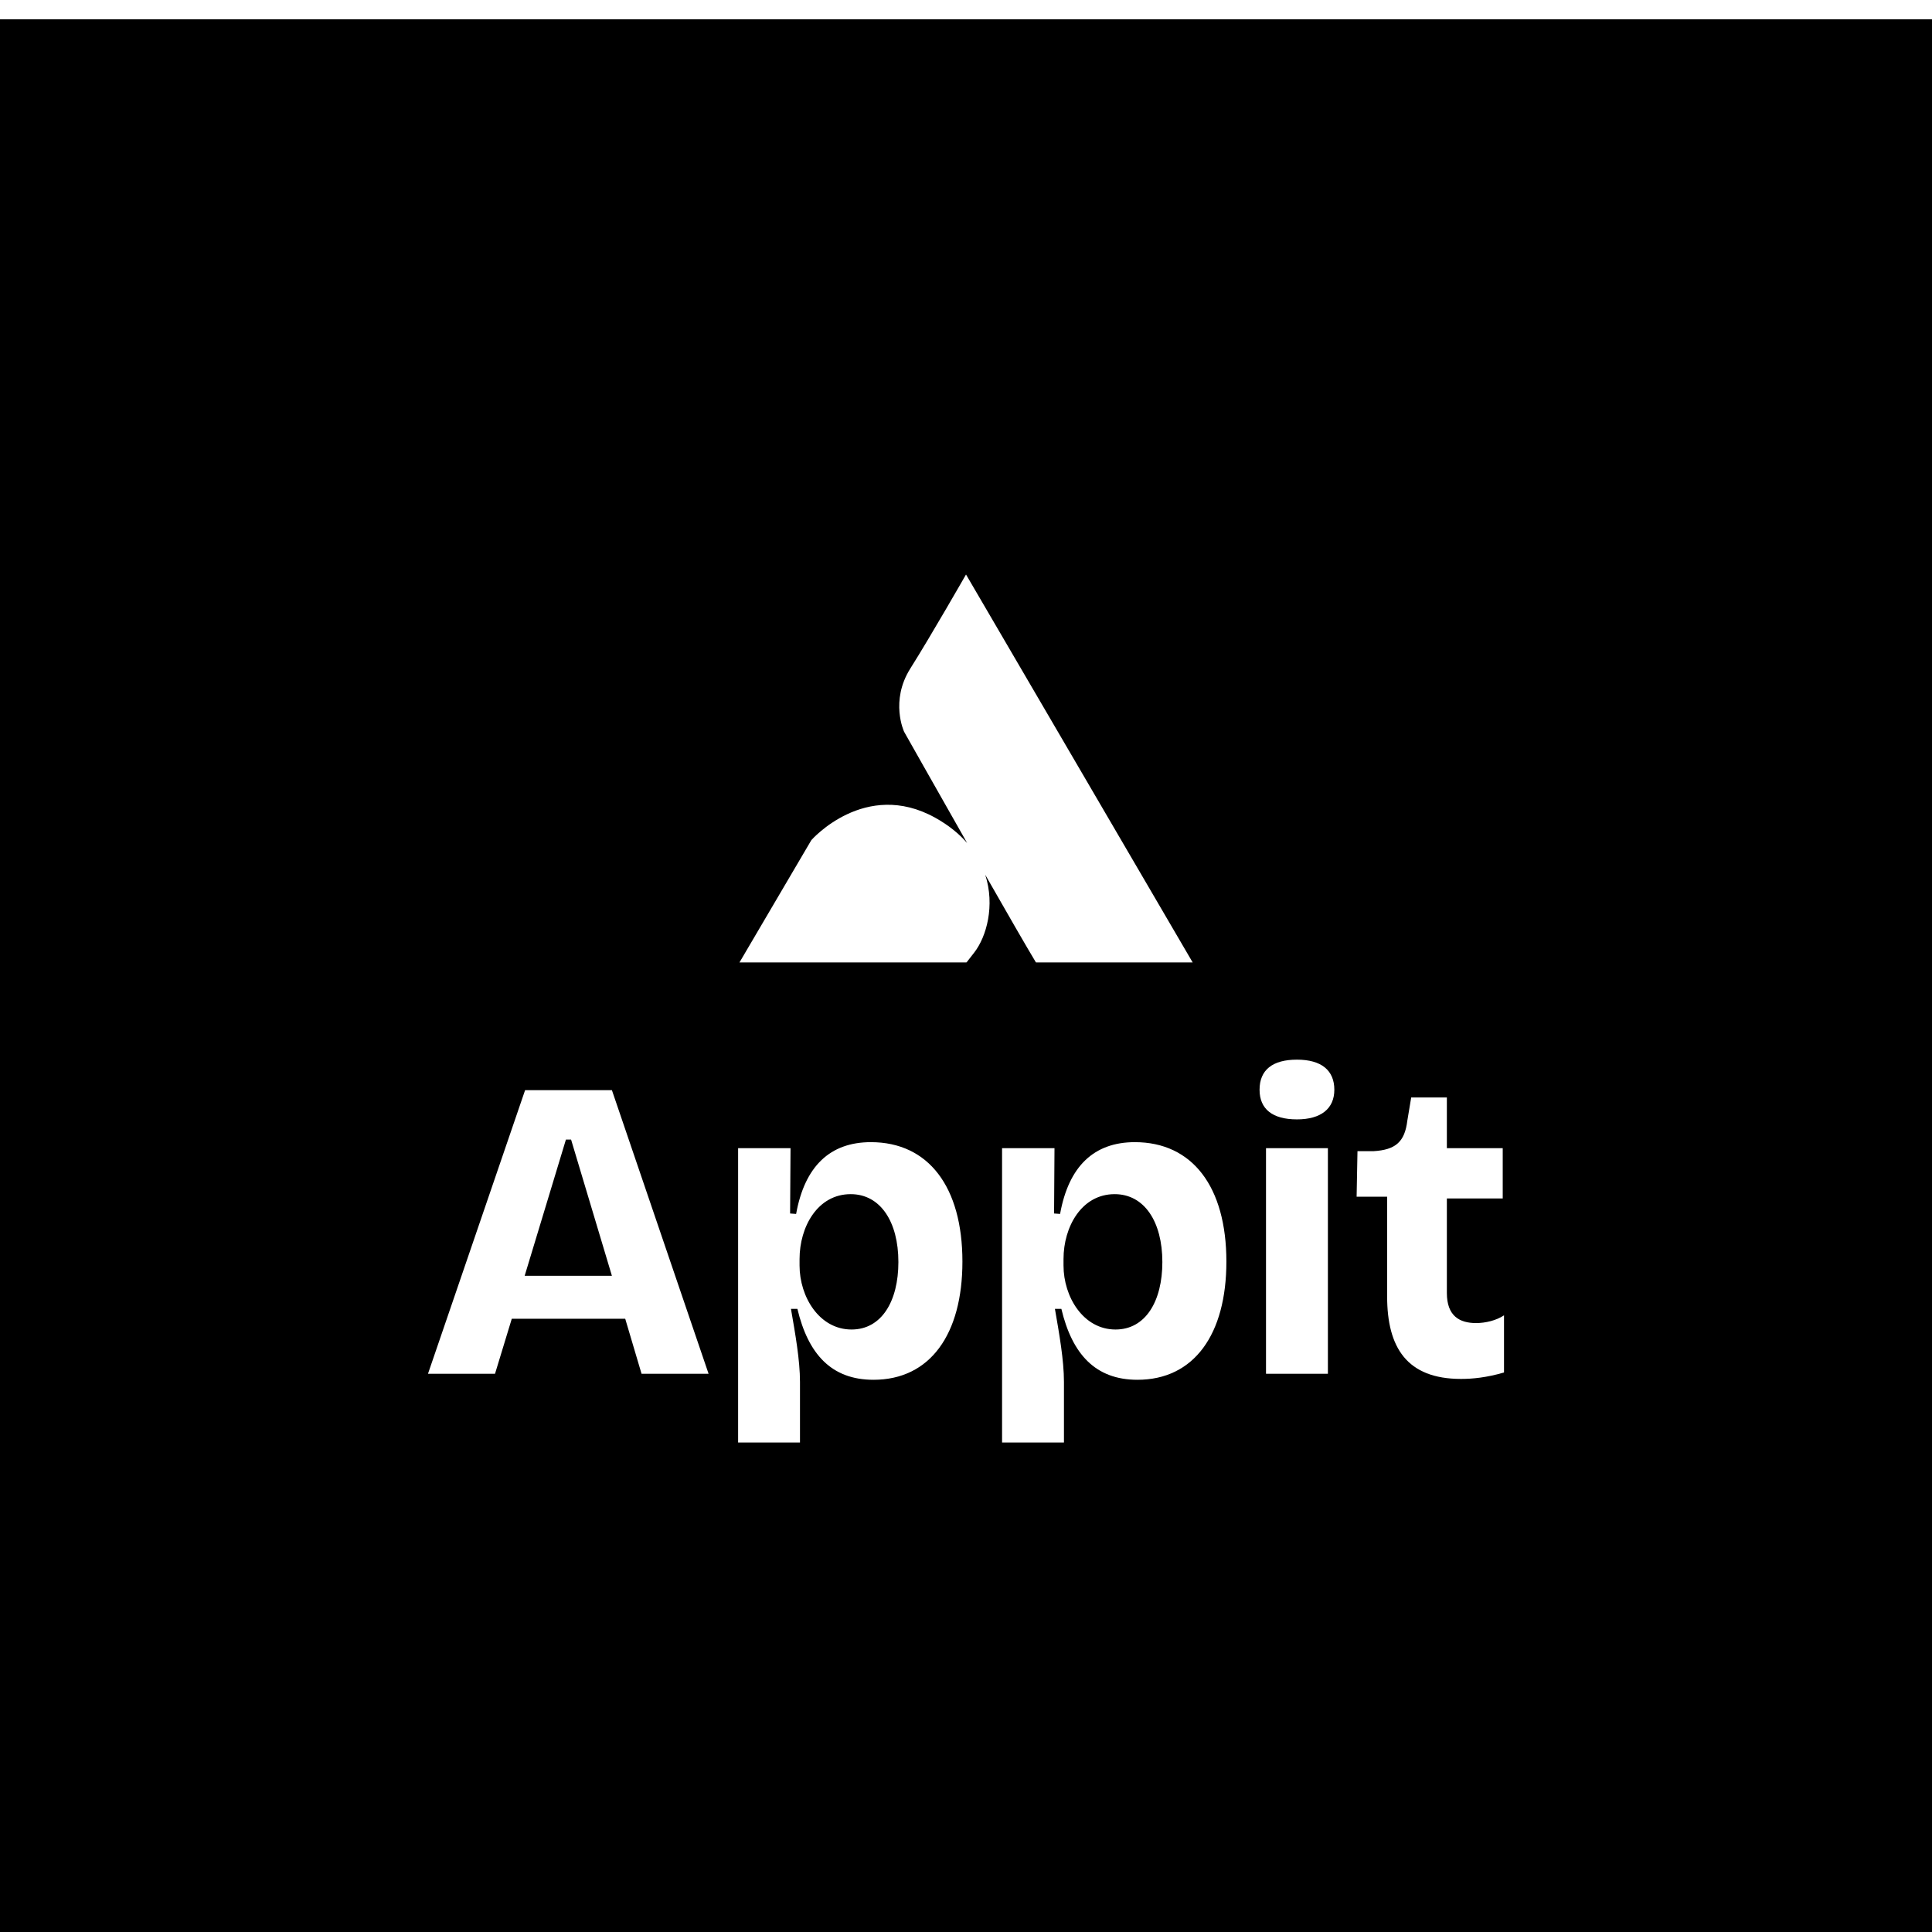 <svg xmlns="http://www.w3.org/2000/svg" fill="none" viewBox="3 1 200 200">
<g filter="url(#filter0_d_418_5789)">
<rect width="200" height="200" transform="translate(3 1)" fill="black"/>
<g clip-path="url(#clip0_418_5789)">
<g filter="url(#filter1_i_418_5789)">
<path d="M128.83 98.375H115.809C115.797 98.376 112.816 98.579 110.259 94.357C109.324 92.812 107.25 89.208 104.993 85.255C106.019 88.44 105.127 91.659 103.854 93.299C101.719 96.049 100.225 98.376 92.327 98.587C84.429 98.799 77.171 98.375 77.171 98.375L86.99 81.665C87.006 81.648 92.55 75.325 99.798 79.338C101.197 80.113 102.286 81.007 103.118 81.963C99.773 76.081 96.597 70.454 96.597 70.454C96.582 70.424 95.114 67.265 97.237 63.898C99.372 60.514 103.001 54.167 103.001 54.167L128.83 98.375Z" fill="white"/>
</g>
</g>
<path d="M154.247 141.746C148.642 141.746 146.596 138.499 146.596 133.205V122.885H143.437L143.526 118.17H145.172C147.485 118.037 148.42 117.191 148.686 115.012L149.087 112.61H152.779V117.859H158.562V123.063H152.779V132.849C152.779 135.252 154.113 135.963 155.804 135.963C156.782 135.963 157.894 135.696 158.695 135.163V141.079C156.871 141.613 155.403 141.746 154.247 141.746Z" fill="white"/>
<path d="M137.26 114.878C134.725 114.878 133.39 113.811 133.39 111.809C133.39 109.763 134.725 108.695 137.26 108.695C139.796 108.695 141.13 109.807 141.13 111.809C141.13 113.766 139.751 114.878 137.26 114.878ZM134.057 141.212V117.859H140.463V141.212H134.057Z" fill="white"/>
<path d="M106.734 148.33V117.859H112.161L112.117 124.62L112.74 124.665C113.629 119.727 116.254 117.236 120.48 117.236C126.44 117.236 129.955 121.862 129.955 129.602C129.955 137.12 126.618 141.835 120.747 141.835C116.387 141.835 113.985 139.166 112.873 134.495H112.206C112.651 137.075 113.14 139.789 113.14 142.057V148.33H106.734ZM118.478 136.631C121.592 136.631 123.327 133.695 123.327 129.647C123.327 125.465 121.458 122.618 118.389 122.618C114.964 122.618 113.095 125.999 113.095 129.335V130.003C113.095 133.25 115.142 136.631 118.478 136.631Z" fill="white"/>
<path d="M79.409 148.33V117.859H84.836L84.791 124.62L85.414 124.665C86.304 119.727 88.928 117.236 93.154 117.236C99.115 117.236 102.629 121.862 102.629 129.602C102.629 137.12 99.293 141.835 93.421 141.835C89.062 141.835 86.66 139.166 85.547 134.495H84.88C85.325 137.075 85.814 139.789 85.814 142.057V148.33H79.409ZM91.152 136.631C94.266 136.631 96.001 133.695 96.001 129.647C96.001 125.465 94.133 122.618 91.063 122.618C87.638 122.618 85.77 125.999 85.77 129.335V130.003C85.77 133.25 87.816 136.631 91.152 136.631Z" fill="white"/>
<path d="M47.305 141.212L57.358 111.853H66.344L76.352 141.212H69.413L67.723 135.518H55.979L54.244 141.212H47.305ZM61.584 116.969L57.313 131.07H66.344L62.118 116.969H61.584Z" fill="white"/>
</g>
<defs>
<filter id="filter0_d_418_5789" x="0" y="0" width="206" height="206" filterUnits="userSpaceOnUse" color-interpolation-filters="sRGB">
<feFlood flood-opacity="0" result="BackgroundImageFix"/>
<feColorMatrix in="SourceAlpha" type="matrix" values="0 0 0 0 0 0 0 0 0 0 0 0 0 0 0 0 0 0 127 0" result="hardAlpha"/>
<feOffset dy="2"/>
<feGaussianBlur stdDeviation="1.5"/>
<feComposite in2="hardAlpha" operator="out"/>
<feColorMatrix type="matrix" values="0 0 0 0 0 0 0 0 0 0 0 0 0 0 0.2 0 0 0 0.05 0"/>
<feBlend mode="normal" in2="BackgroundImageFix" result="effect1_dropShadow_418_5789"/>
<feBlend mode="normal" in="SourceGraphic" in2="effect1_dropShadow_418_5789" result="shape"/>
</filter>
<filter id="filter1_i_418_5789" x="77.171" y="54.167" width="51.659" height="47.349" filterUnits="userSpaceOnUse" color-interpolation-filters="sRGB">
<feFlood flood-opacity="0" result="BackgroundImageFix"/>
<feBlend mode="normal" in="SourceGraphic" in2="BackgroundImageFix" result="shape"/>
<feColorMatrix in="SourceAlpha" type="matrix" values="0 0 0 0 0 0 0 0 0 0 0 0 0 0 0 0 0 0 127 0" result="hardAlpha"/>
<feOffset dy="4.305"/>
<feGaussianBlur stdDeviation="1.435"/>
<feComposite in2="hardAlpha" operator="arithmetic" k2="-1" k3="1"/>
<feColorMatrix type="matrix" values="0 0 0 0 1 0 0 0 0 1 0 0 0 0 1 0 0 0 0.25 0"/>
<feBlend mode="normal" in2="shape" result="effect1_innerShadow_418_5789"/>
</filter>
<clipPath id="clip0_418_5789">
<rect width="51.658" height="44.483" fill="white" transform="translate(77.171 54.167)"/>
</clipPath>
</defs>
</svg>